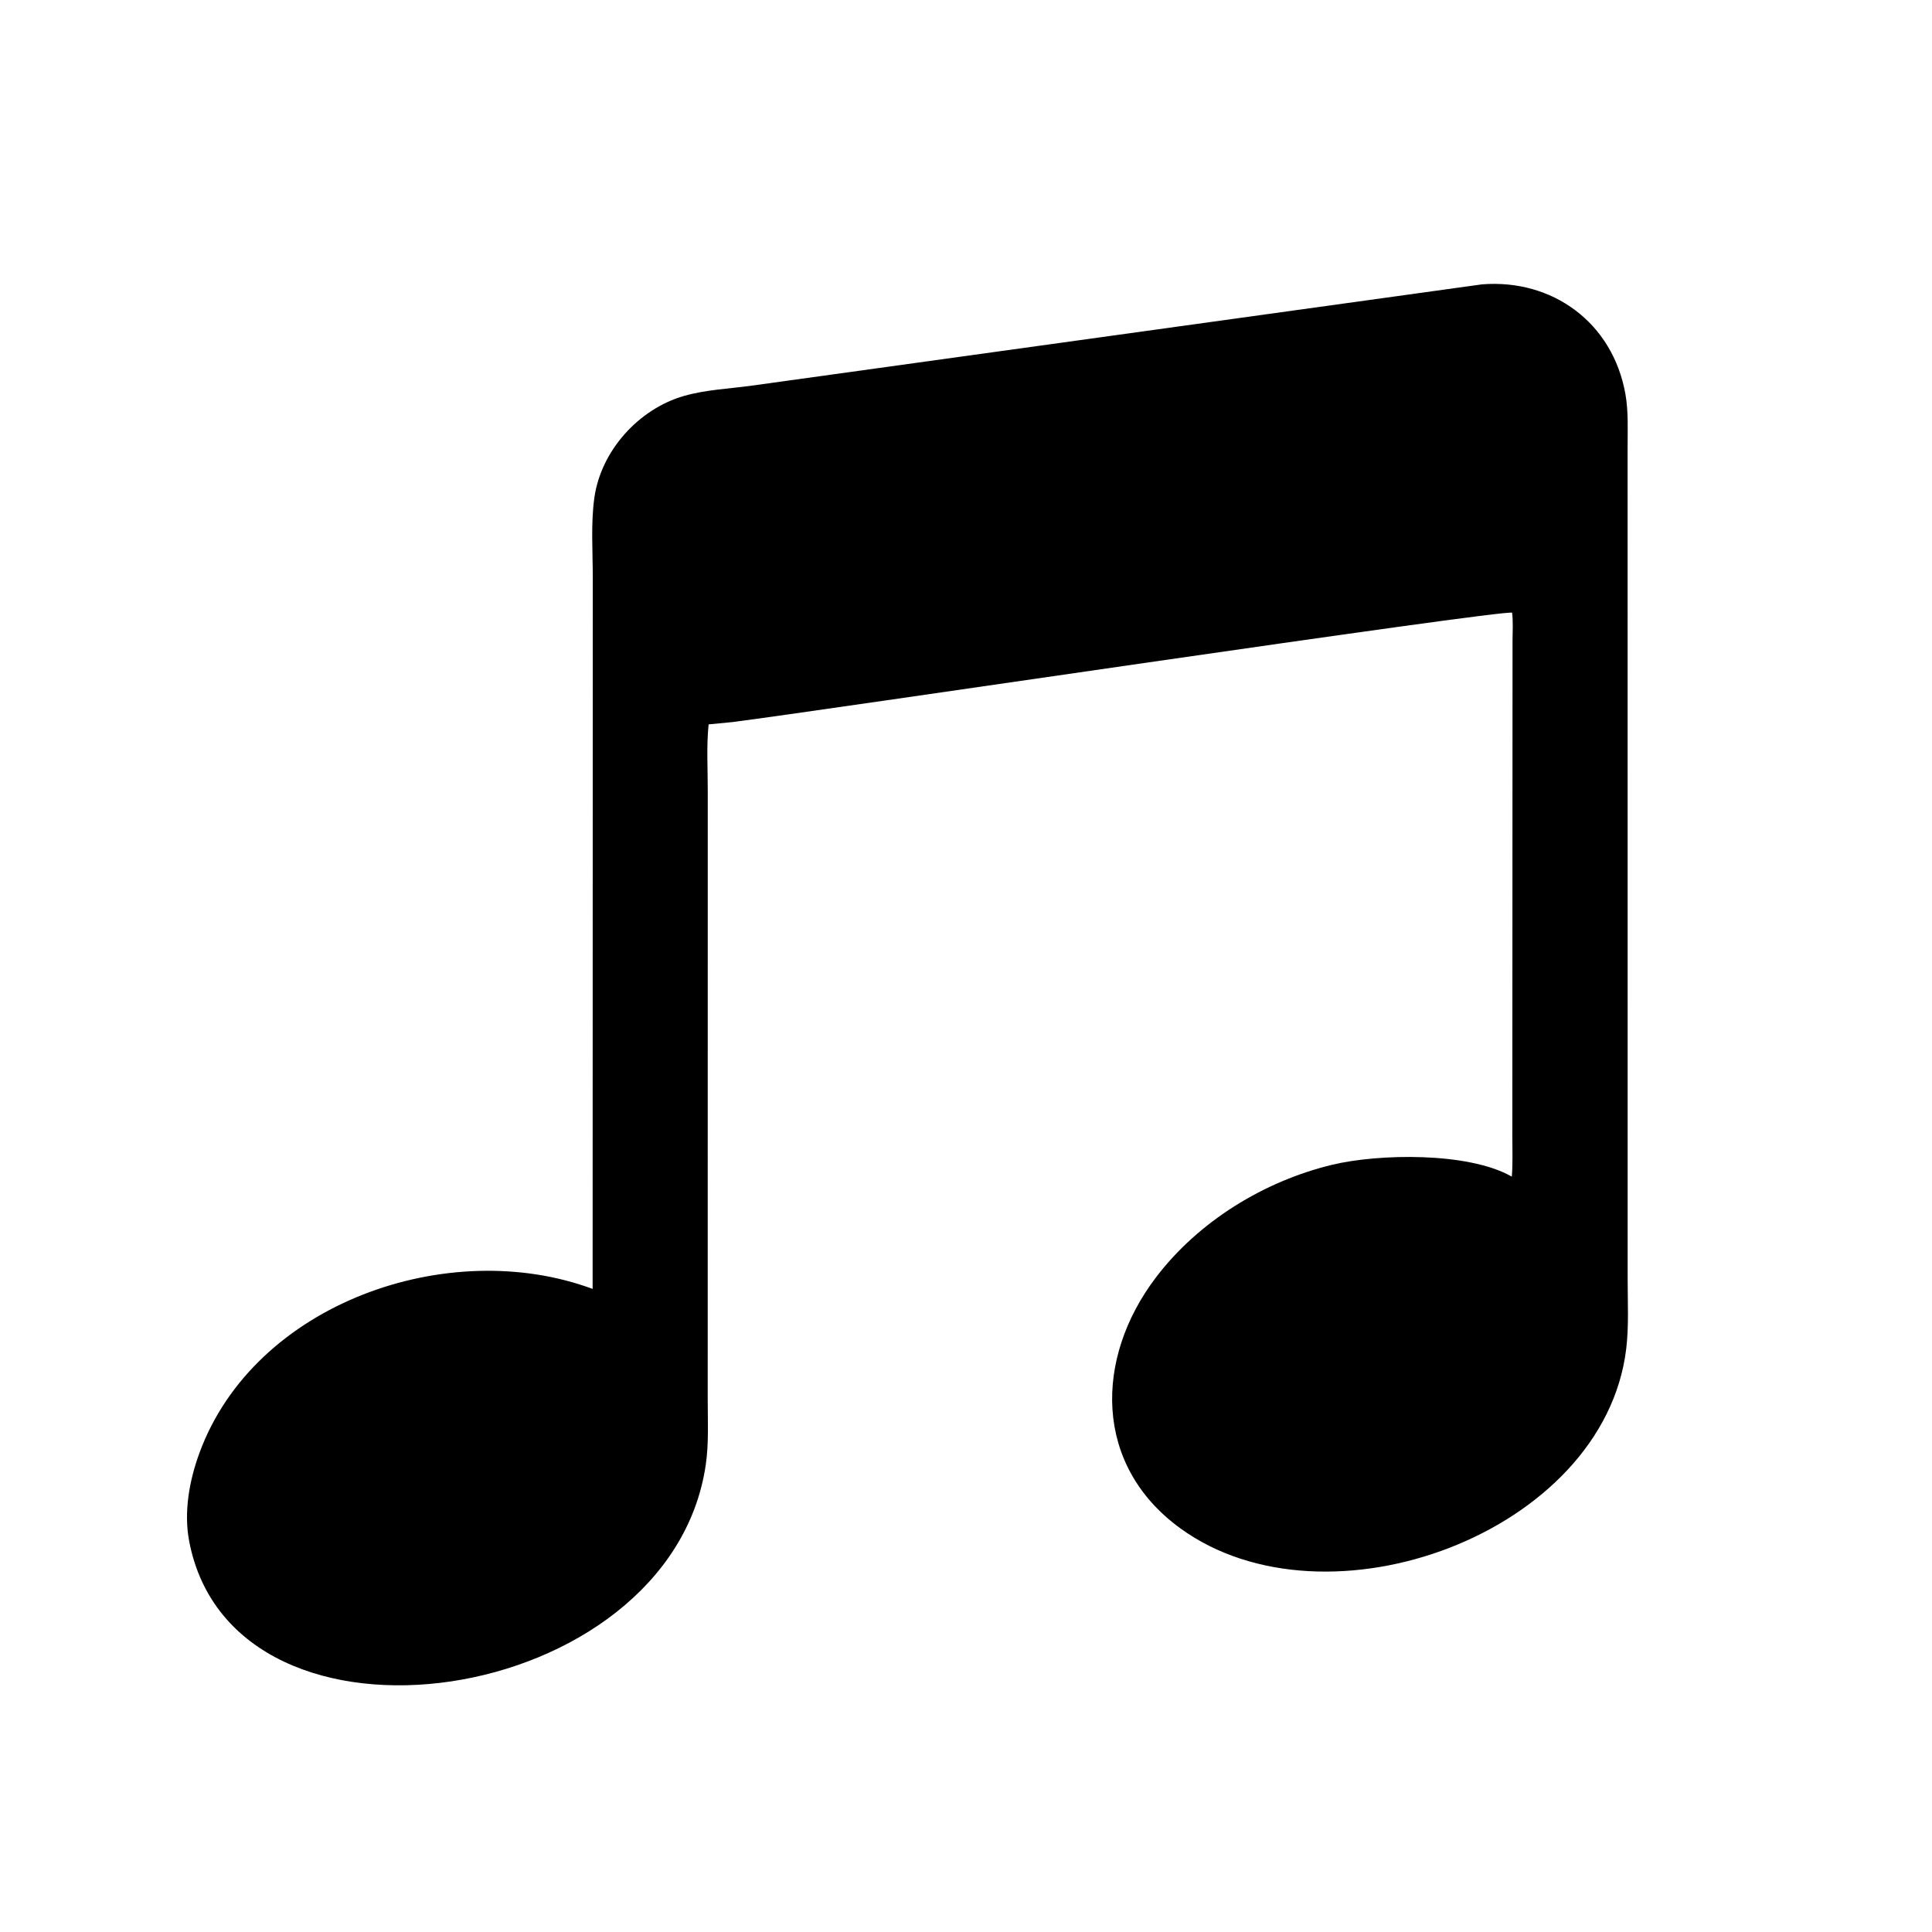 <?xml version="1.0" encoding="utf-8" ?>
<svg xmlns="http://www.w3.org/2000/svg" xmlns:xlink="http://www.w3.org/1999/xlink" width="512" height="512">
	<path transform="scale(0.8 0.8)" d="M490.942 94.195C514.249 92.359 534.222 106.827 538.439 130.527C539.477 136.361 539.154 142.567 539.163 148.478L539.181 423.939C539.181 431.535 539.613 439.394 538.691 446.932C531.239 507.872 439.529 541.604 390.938 506.235C362.218 485.33 362.559 449.991 382.887 423.204C397.006 404.599 418.749 391.254 441.357 385.832C456.511 382.198 486.113 381.542 500.586 389.652L500.81 389.781C501.163 385.35 500.981 380.779 500.981 376.328L501.047 212.055C501.059 209.072 501.273 205.927 500.905 202.969C498.146 201.773 269.189 235.879 242.577 239.203L234.737 239.958C234.007 247.029 234.452 254.487 234.453 261.599L234.439 463.265C234.433 470.512 234.842 478.043 233.794 485.225C222.019 565.926 77.489 587.424 62.687 510.651C60.816 500.947 62.696 490.495 66.064 481.318C84.29 431.664 148.633 409.275 196.314 426.97L196.367 191.309C196.367 182.672 195.689 173.409 196.892 164.871C199.085 149.292 211.579 135.451 226.617 131.148C233.648 129.137 241.29 128.781 248.519 127.823L490.942 94.195Z"/>
</svg>

